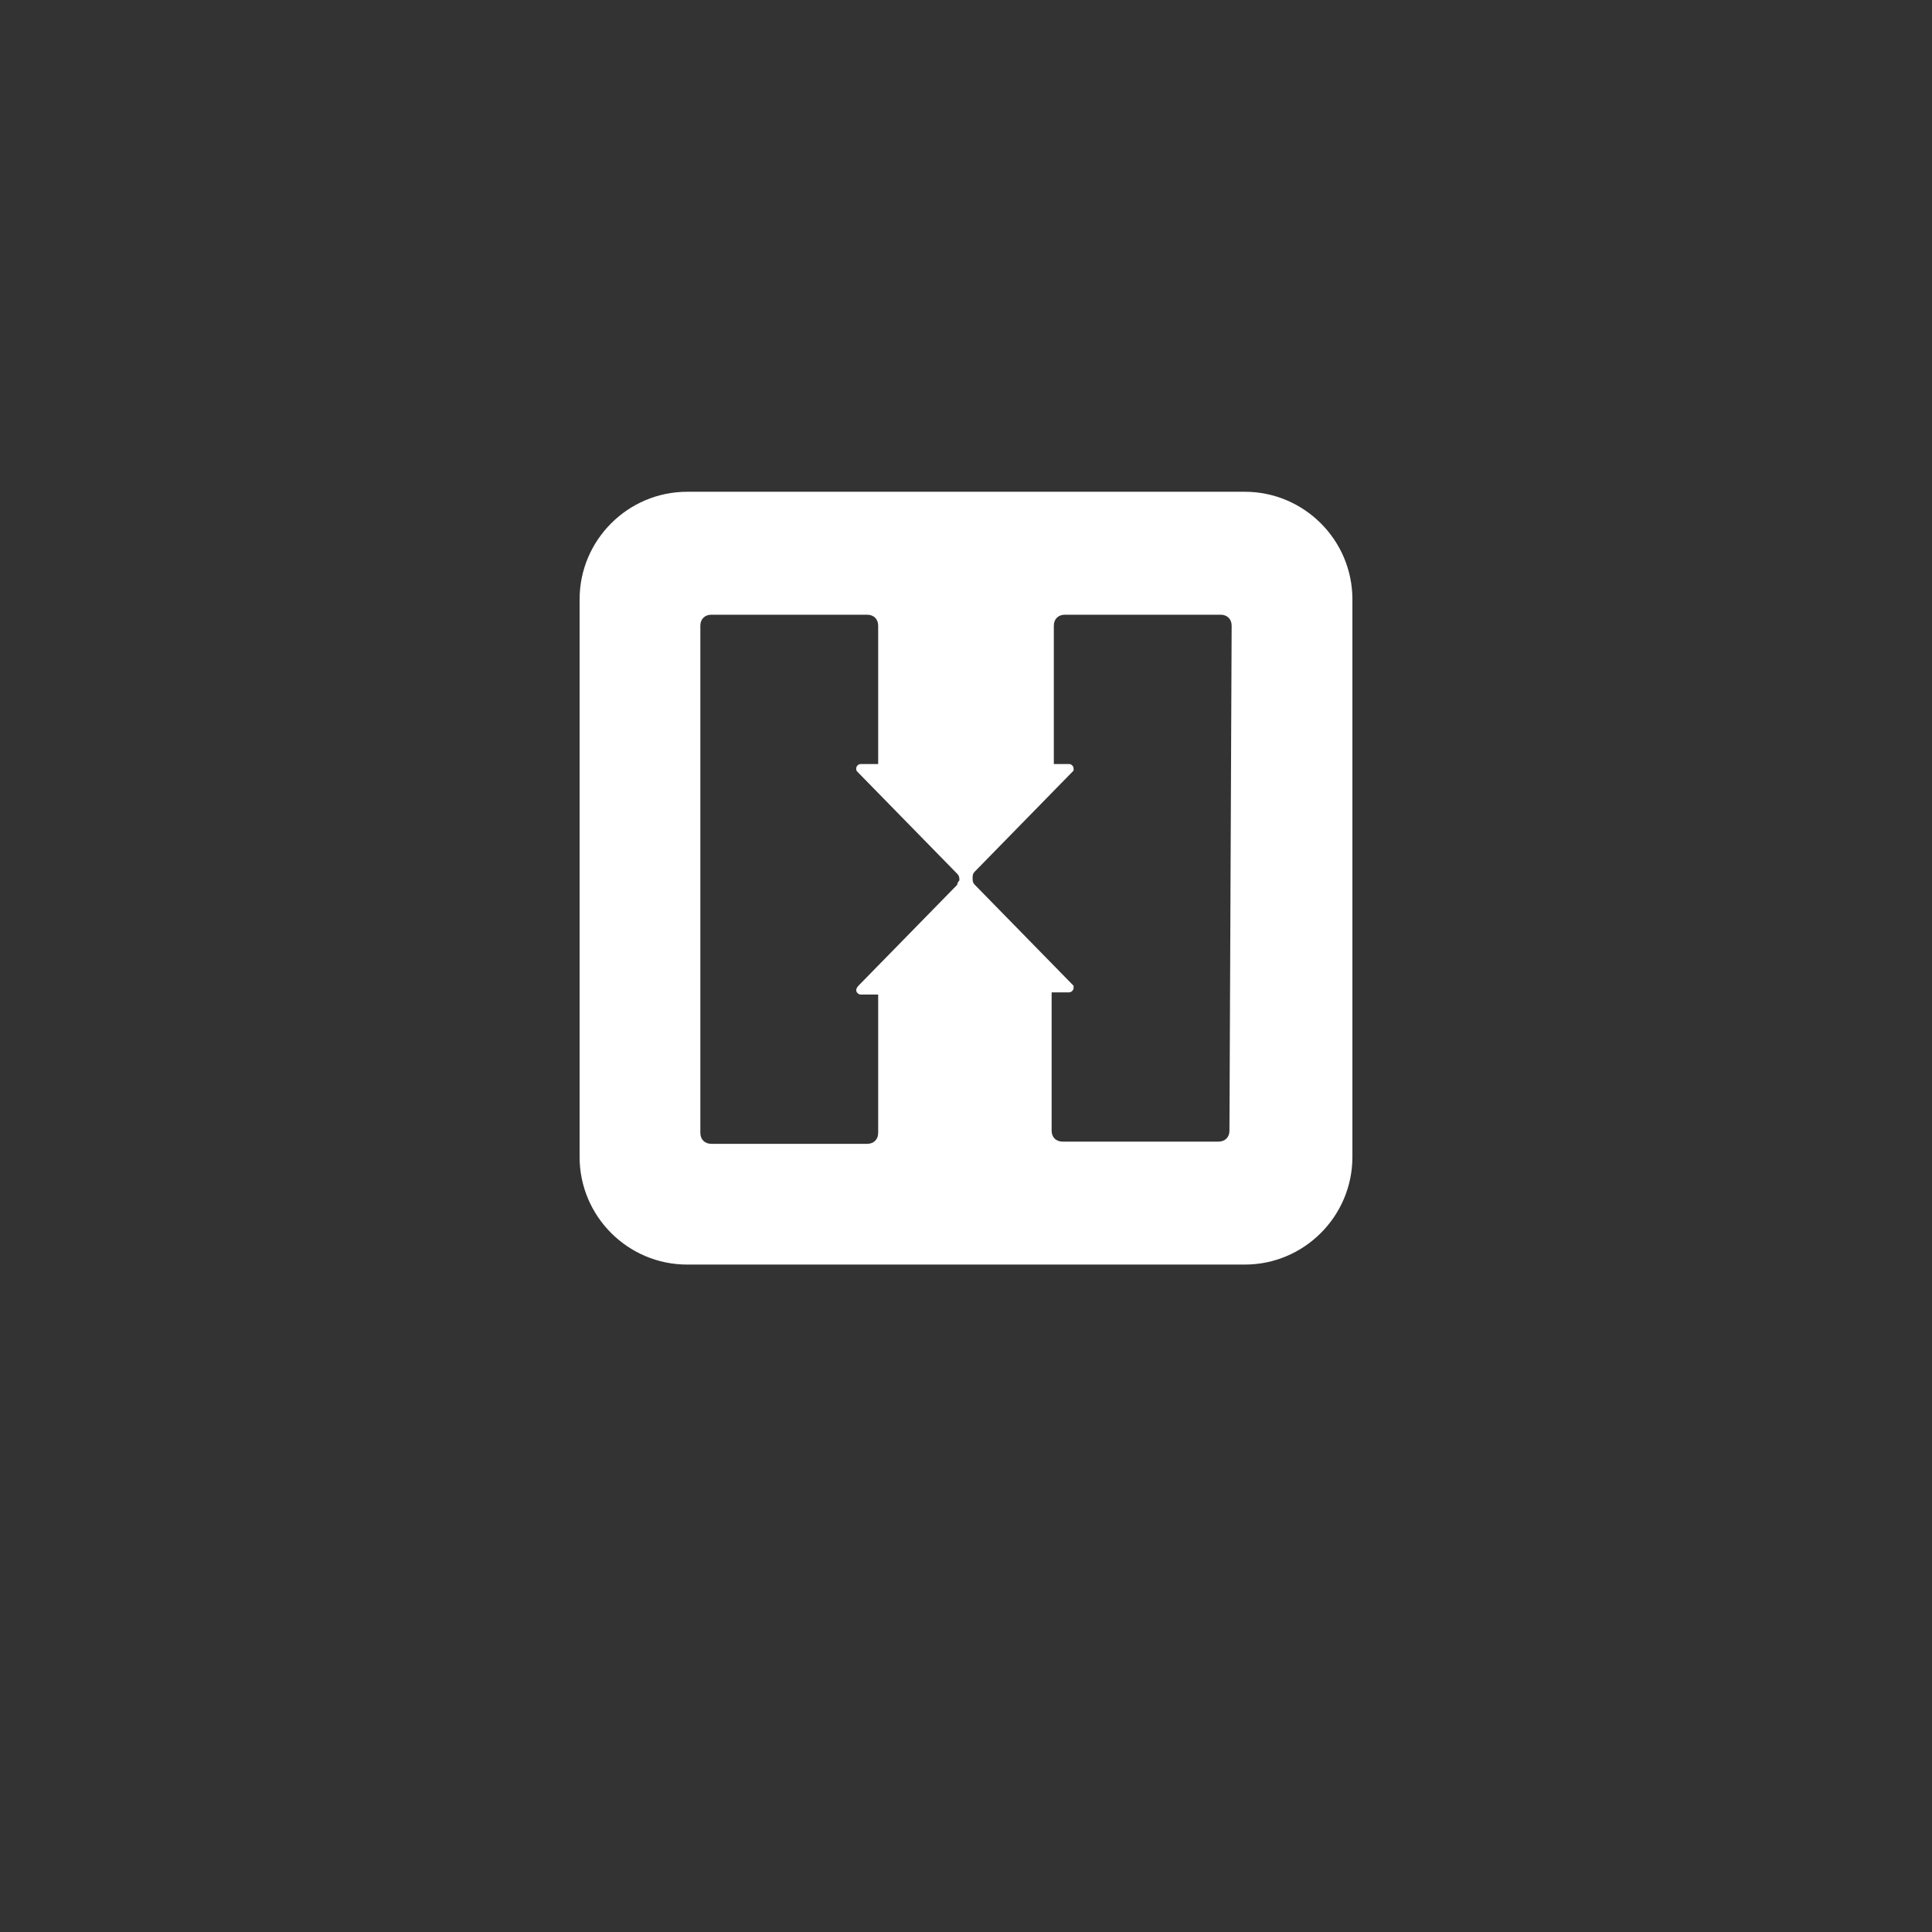 <svg width="50" height="50" viewBox="0 0 50 50" fill="none" xmlns="http://www.w3.org/2000/svg">
<rect x="0" y="0" width="50" height="50" fill="#333333" stroke="none"/>
<path d="M32.216 12.727H17.784C16.25 12.727 15 13.977 15 15.511V29.943C15 31.477 16.25 32.727 17.784 32.727H32.216C33.75 32.727 35 31.477 35 29.943V15.511C35 13.977 33.75 12.727 32.216 12.727ZM24.773 22.898L22.216 25.511C22.216 25.511 22.159 25.568 22.159 25.625C22.159 25.682 22.216 25.739 22.273 25.739H22.727V29.318C22.727 29.489 22.614 29.602 22.443 29.602H18.409C18.239 29.602 18.125 29.489 18.125 29.318V16.193C18.125 16.023 18.239 15.909 18.409 15.909H22.443C22.614 15.909 22.727 16.023 22.727 16.193V19.773H22.273C22.216 19.773 22.159 19.829 22.159 19.886C22.159 19.943 22.159 19.943 22.216 20L24.773 22.614C24.829 22.67 24.829 22.727 24.829 22.784C24.829 22.784 24.773 22.841 24.773 22.898ZM31.818 29.261C31.818 29.432 31.704 29.545 31.534 29.545H27.5C27.329 29.545 27.216 29.432 27.216 29.261V25.682H27.671C27.727 25.682 27.784 25.625 27.784 25.568V25.511L25.227 22.898C25.171 22.841 25.171 22.784 25.171 22.727C25.171 22.67 25.171 22.614 25.227 22.557L27.784 19.943V19.886C27.784 19.829 27.727 19.773 27.671 19.773H27.273V16.193C27.273 16.023 27.386 15.909 27.557 15.909H31.591C31.761 15.909 31.875 16.023 31.875 16.193L31.818 29.261Z" fill="white"/>
</svg>
